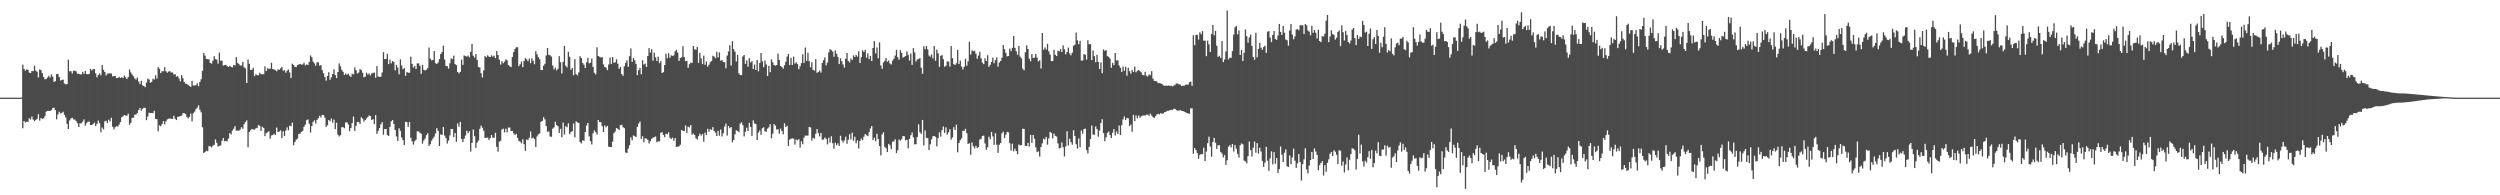 <svg xmlns="http://www.w3.org/2000/svg" width="1920" height="150"><path d="M0 74.999h1v1.000H0zM1 74.999h1v1.000H1zM2 74.999h1v1.000H2zM3 74.999h1v1.000H3zM4 74.999h1v1.000H4zM5 74.999h1v1.000H5zM6 74.999h1v1.000H6zM7 74.999h1v1.000H7zM8 74.999h1v1.000H8zM9 74.999h1v1.000H9zM10 74.999h1v1.000H10zM11 74.999h1v1.000H11zM12 74.999h1v1.000H12zM13 74.999h1v1.000H13zM14 74.999h1v1.000H14zM15 74.996h1v1.000H15zM16 74.877h1v1.000H16zM17 49.594h1v48.915H17zM18 52.926h1v39.995H18zM19 54.334h1v39.791H19zM20 53.314h1v40.126H20zM21 53.536h1v40.057H21zM22 55.726h1v35.120H22zM23 56.108h1v35.664H23zM24 54.579h1v34.862H24zM25 54.645h1v37.158H25zM26 50.386h1v42.735H26zM27 54.167h1v37.986H27zM28 55.036h1v36.232H28zM29 59.506h1v28.142H29zM30 53.310h1v39.287H30zM31 53.811h1v36.827H31zM32 56.206h1v35.214H32zM33 59.143h1v31.758H33zM34 60.874h1v28.482H34zM35 60.746h1v25.080H35zM36 59.501h1v25.630H36zM37 58.194h1v26.893H37zM38 59.555h1v25.724H38zM39 57.141h1v27.448H39zM40 58.888h1v24.173H40zM41 62.932h1v19.818H41zM42 62.301h1v22.342H42zM43 56.926h1v34.718H43zM44 56.763h1v31.112H44zM45 59.191h1v26.603H45zM46 61.826h1v25.364H46zM47 61.442h1v25.233H47zM48 61.141h1v24.690H48zM49 64.071h1v24.125H49zM50 64.826h1v25.489H50zM51 64.539h1v30.554H51zM52 45.833h1v53.258H52zM53 54.729h1v37.795H53zM54 54.675h1v36.351H54zM55 56.464h1v33.986H55zM56 54.433h1v37.278H56zM57 54.144h1v37.717H57zM58 54.823h1v38.207H58zM59 56.634h1v37.974H59zM60 56.770h1v40.832H60zM61 57.046h1v37.605H61zM62 57.160h1v37.593H62zM63 55.122h1v38.267H63zM64 56.746h1v34.940H64zM65 54.476h1v42.057H65zM66 56.810h1v37.864H66zM67 57.106h1v36.370H67zM68 56.770h1v36.551H68zM69 52.966h1v43.044H69zM70 54.127h1v41.827H70zM71 53.097h1v42.311H71zM72 53.058h1v41.092H72zM73 56.333h1v40.531H73zM74 59.374h1v35.767H74zM75 57.542h1v35.054H75zM76 56.378h1v38.252H76zM77 57.849h1v43.722H77zM78 49.909h1v48.056H78zM79 53.631h1v45.744H79zM80 55.310h1v37.912H80zM81 57.979h1v34.733H81zM82 56.546h1v37.945H82zM83 56.489h1v35.472H83zM84 56.339h1v36.991H84zM85 56.451h1v34.045H85zM86 58.696h1v38.617H86zM87 58.426h1v40.985H87zM88 58.298h1v39.429H88zM89 59.971h1v36.901H89zM90 59.918h1v37.373H90zM91 58.968h1v36.663H91zM92 59.890h1v33.955H92zM93 59.264h1v30.785H93zM94 59.967h1v29.357H94zM95 58.124h1v30.178H95zM96 59.366h1v29.401H96zM97 60.679h1v28.115H97zM98 59.179h1v28.151H98zM99 53.330h1v42.538H99zM100 55.625h1v38.680H100zM101 57.245h1v33.303H101zM102 58.526h1v31.861H102zM103 60.242h1v27.923H103zM104 61.148h1v26.720H104zM105 59.569h1v27.258H105zM106 62.616h1v21.938H106zM107 64.558h1v18.358H107zM108 62.111h1v22.887H108zM109 65.559h1v18.049H109zM110 66.050h1v16.685H110zM111 66.975h1v15.857H111zM112 63.463h1v28.782H112zM113 60.438h1v29.087H113zM114 61.069h1v25.531H114zM115 63.563h1v23.278H115zM116 62.844h1v23.962H116zM117 60.478h1v26.461H117zM118 61.096h1v23.981H118zM119 57.784h1v33.596H119zM120 60.389h1v31.194H120zM121 51.543h1v49.267H121zM122 52.798h1v43.482H122zM123 56.115h1v40.844H123zM124 54.752h1v40.541H124zM125 54.692h1v38.329H125zM126 51.542h1v43.958H126zM127 54.745h1v38.492H127zM128 55.829h1v35.894H128zM129 54.960h1v36.248H129zM130 54.642h1v36.280H130zM131 55.674h1v35.632H131zM132 55.608h1v35.700H132zM133 57.249h1v31.668H133zM134 56.896h1v34.315H134zM135 58.835h1v33.389H135zM136 58.397h1v31.414H136zM137 60.232h1v29.241H137zM138 62.481h1v26.725H138zM139 57.641h1v31.203H139zM140 60.111h1v26.855H140zM141 62.971h1v23.877H141zM142 64.325h1v23.320H142zM143 64.398h1v25.348H143zM144 65.153h1v25.796H144zM145 65.992h1v23.753H145zM146 66.731h1v20.505H146zM147 62.032h1v31.129H147zM148 65.640h1v21.409H148zM149 65.712h1v19.992H149zM150 65.488h1v18.391H150zM151 63.971h1v18.614H151zM152 66.273h1v14.617H152zM153 62.970h1v21.319H153zM154 60.899h1v25.369H154zM155 54.395h1v43.322H155zM156 40.700h1v76.743H156zM157 42.678h1v74.121H157zM158 45.271h1v70.492H158zM159 45.435h1v70.747H159zM160 45.582h1v66.702H160zM161 48.334h1v64.029H161zM162 48.866h1v64.374H162zM163 46.625h1v65.292H163zM164 43.140h1v68.091H164zM165 45.429h1v61.656H165zM166 45.791h1v63.881H166zM167 48.865h1v63.704H167zM168 40.330h1v71.632H168zM169 46.675h1v65.067H169zM170 46.554h1v61.604H170zM171 50.407h1v55.553H171zM172 49.975h1v58.554H172zM173 49.761h1v58.404H173zM174 50.862h1v57.701H174zM175 51.401h1v54.968H175zM176 50.514h1v51.649H176zM177 51.335h1v51.974H177zM178 51.739h1v48.515H178zM179 49.935h1v48.951H179zM180 50.297h1v46.590H180zM181 43.832h1v56.589H181zM182 48.286h1v51.943H182zM183 49.246h1v51.170H183zM184 50.342h1v49.077H184zM185 50.271h1v47.410H185zM186 47.450h1v51.488H186zM187 51.668h1v43.766H187zM188 52.516h1v41.200H188zM189 63.754h1v28.723H189zM190 45.724h1v67.408H190zM191 48.982h1v52.473H191zM192 53.701h1v46.403H192zM193 53.545h1v45.497H193zM194 52.050h1v47.393H194zM195 58.477h1v41.168H195zM196 57.099h1v41.481H196zM197 57.672h1v40.482H197zM198 57.812h1v38.251H198zM199 55.884h1v40.786H199zM200 57.060h1v43.527H200zM201 56.973h1v40.308H201zM202 57.044h1v41.184H202zM203 50.954h1v53.598H203zM204 54.525h1v47.785H204zM205 52.422h1v49.157H205zM206 52.881h1v47.864H206zM207 52.731h1v53.838H207zM208 48.211h1v55.836H208zM209 53.019h1v50.705H209zM210 53.316h1v49.410H210zM211 53.914h1v49.731H211zM212 54.708h1v43.283H212zM213 53.254h1v48.201H213zM214 53.620h1v47.416H214zM215 52.549h1v47.593H215zM216 51.383h1v54.669H216zM217 54.263h1v46.603H217zM218 53.939h1v50.635H218zM219 55.814h1v44.477H219zM220 54.264h1v43.525H220zM221 53.340h1v46.687H221zM222 55.675h1v40.820H222zM223 59.943h1v36.982H223zM224 48.966h1v45.215H224zM225 49.964h1v61.614H225zM226 51.373h1v57.721H226zM227 51.525h1v55.801H227zM228 49.905h1v56.498H228zM229 49.451h1v53.533H229zM230 49.144h1v53.442H230zM231 49.613h1v51.708H231zM232 49.513h1v50.975H232zM233 48.133h1v49.226H233zM234 50.251h1v45.468H234zM235 49.446h1v42.901H235zM236 49.987h1v41.709H236zM237 47.587h1v47.420H237zM238 42.552h1v59.201H238zM239 43.920h1v52.893H239zM240 47.233h1v46.323H240zM241 48.699h1v43.725H241zM242 50.479h1v44.469H242zM243 47.865h1v44.188H243zM244 47.852h1v42.939H244zM245 50.365h1v38.549H245zM246 49.983h1v40.300H246zM247 53.858h1v34.388H247zM248 56.244h1v32.161H248zM249 59.180h1v31.173H249zM250 61.964h1v35.501H250zM251 58.300h1v37.929H251zM252 55.451h1v36.689H252zM253 61.309h1v31.869H253zM254 59.407h1v31.634H254zM255 56.807h1v37.431H255zM256 53.310h1v38.548H256zM257 57.716h1v41.450H257zM258 60.008h1v34.276H258zM259 55.307h1v48.157H259zM260 48.669h1v56.160H260zM261 50.955h1v52.881H261zM262 53.609h1v44.076H262zM263 55.139h1v42.572H263zM264 57.494h1v41.021H264zM265 56.450h1v37.627H265zM266 57.422h1v36.502H266zM267 56.548h1v38.966H267zM268 58.126h1v42.670H268zM269 59.079h1v39.281H269zM270 56.599h1v37.848H270zM271 57.118h1v32.384H271zM272 51.813h1v48.669H272zM273 53.946h1v42.601H273zM274 56.555h1v37.069H274zM275 55.721h1v38.022H275zM276 53.043h1v42.128H276zM277 53.822h1v36.276H277zM278 55.786h1v35.350H278zM279 59.358h1v34.007H279zM280 58.880h1v33.377H280zM281 55.825h1v35.152H281zM282 57.242h1v32.618H282zM283 56.444h1v32.184H283zM284 57.928h1v31.227H284zM285 56.388h1v35.784H285zM286 56.061h1v35.419H286zM287 55.680h1v39.652H287zM288 59.694h1v28.720H288zM289 50.787h1v52.040H289zM290 58.709h1v41.773H290zM291 59.011h1v39.328H291zM292 58.937h1v36.551H292zM293 55.644h1v38.102H293zM294 40.057h1v63.397H294zM295 45.379h1v53.710H295zM296 45.224h1v53.834H296zM297 41.339h1v62.442H297zM298 49.251h1v55.146H298zM299 45.754h1v51.696H299zM300 48.631h1v44.553H300zM301 46.783h1v45.447H301zM302 47.722h1v47.439H302zM303 53.998h1v45.782H303zM304 49.828h1v54.979H304zM305 51.861h1v56.397H305zM306 57.074h1v41.414H306zM307 45.605h1v54.830H307zM308 50.212h1v55.441H308zM309 53.184h1v54.445H309zM310 52.299h1v59.032H310zM311 58.207h1v35.355H311zM312 55.173h1v38.676H312zM313 55.802h1v41.574H313zM314 55.898h1v37.817H314zM315 43.461h1v62.329H315zM316 48.986h1v59.573H316zM317 51.848h1v59.187H317zM318 50.731h1v57.806H318zM319 53.051h1v54.277H319zM320 48.648h1v52.181H320zM321 48.702h1v52.286H321zM322 50.502h1v51.429H322zM323 56.714h1v46.035H323zM324 49.790h1v60.472H324zM325 53.608h1v54.277H325zM326 54.099h1v52.354H326zM327 53.565h1v50.258H327zM328 52.344h1v50.000H328zM329 36.513h1v75.547H329zM330 44.981h1v65.765H330zM331 46.394h1v61.676H331zM332 46.089h1v60.372H332zM333 39.184h1v65.798H333zM334 48.534h1v53.973H334zM335 49.158h1v49.279H335zM336 48.021h1v52.479H336zM337 45.353h1v66.753H337zM338 41.544h1v61.653H338zM339 39.962h1v63.714H339zM340 35.077h1v62.513H340zM341 45.677h1v58.446H341zM342 50.580h1v55.477H342zM343 50.822h1v59.448H343zM344 52.664h1v55.314H344zM345 48.593h1v55.403H345zM346 44.874h1v54.185H346zM347 45.465h1v53.540H347zM348 42.719h1v62.572H348zM349 49.205h1v52.948H349zM350 50.090h1v58.837H350zM351 55.256h1v39.587H351zM352 56.366h1v40.935H352zM353 55.252h1v38.342H353zM354 45.767h1v60.929H354zM355 49.837h1v59.265H355zM356 42.556h1v64.007H356zM357 43.116h1v60.989H357zM358 43.474h1v56.996H358zM359 42.664h1v59.679H359zM360 44.103h1v56.635H360zM361 39.797h1v76.567H361zM362 33.679h1v76.021H362zM363 42.813h1v56.621H363zM364 44.224h1v60.383H364zM365 41.474h1v72.021H365zM366 46.044h1v63.436H366zM367 51.397h1v56.512H367zM368 51.891h1v47.021H368zM369 56.214h1v40.231H369zM370 59.424h1v38.671H370zM371 54.079h1v46.311H371zM372 43.073h1v62.791H372zM373 43.970h1v61.914H373zM374 42.481h1v63.163H374zM375 43.452h1v63.994H375zM376 43.754h1v62.343H376zM377 42.493h1v61.224H377zM378 43.512h1v62.335H378zM379 42.702h1v63.071H379zM380 44.652h1v57.368H380zM381 39.242h1v73.575H381zM382 42.188h1v74.296H382zM383 45.875h1v62.914H383zM384 49.593h1v58.552H384zM385 47.000h1v52.483H385zM386 48.599h1v50.218H386zM387 47.323h1v54.431H387zM388 45.568h1v53.300H388zM389 46.320h1v55.287H389zM390 49.954h1v48.000H390zM391 50.953h1v46.990H391zM392 51.498h1v49.173H392zM393 43.733h1v56.807H393zM394 40.001h1v62.375H394zM395 37.565h1v66.130H395zM396 36.323h1v66.482H396zM397 36.314h1v69.617H397zM398 50.833h1v57.394H398zM399 49.282h1v59.491H399zM400 47.255h1v62.828H400zM401 51.543h1v55.399H401zM402 46.874h1v63.894H402zM403 44.628h1v71.170H403zM404 45.563h1v61.540H404zM405 47.013h1v60.659H405zM406 44.933h1v60.850H406zM407 48.544h1v52.399H407zM408 44.824h1v61.438H408zM409 46.734h1v59.002H409zM410 49.342h1v57.468H410zM411 39.294h1v73.625H411zM412 41.744h1v63.068H412zM413 43.900h1v59.263H413zM414 45.514h1v56.976H414zM415 53.680h1v39.910H415zM416 53.863h1v39.019H416zM417 50.400h1v39.575H417zM418 48.932h1v42.764H418zM419 42.597h1v54.207H419zM420 36.913h1v64.313H420zM421 42.072h1v58.913H421zM422 42.487h1v62.314H422zM423 43.406h1v61.710H423zM424 50.333h1v48.480H424zM425 53.307h1v44.511H425zM426 51.992h1v41.502H426zM427 54.087h1v41.906H427zM428 52.835h1v44.138H428zM429 43.095h1v59.022H429zM430 47.776h1v51.136H430zM431 56.401h1v49.052H431zM432 47.519h1v46.633H432zM433 35.241h1v68.130H433zM434 50.456h1v46.464H434zM435 51.719h1v46.004H435zM436 39.787h1v54.912H436zM437 43.570h1v59.484H437zM438 53.494h1v47.970H438zM439 52.316h1v48.380H439zM440 57.755h1v37.101H440zM441 45.431h1v60.039H441zM442 56.929h1v36.291H442zM443 57.895h1v36.095H443zM444 55.609h1v38.849H444zM445 43.106h1v65.874H445zM446 44.617h1v65.559H446zM447 48.357h1v59.452H447zM448 49.651h1v58.426H448zM449 52.226h1v49.130H449zM450 47.761h1v48.637H450zM451 44.403h1v50.030H451zM452 48.621h1v56.147H452zM453 48.186h1v60.242H453zM454 44.933h1v65.996H454zM455 51.380h1v51.033H455zM456 55.901h1v44.191H456zM457 57.155h1v44.321H457zM458 36.338h1v66.984H458zM459 43.044h1v49.121H459zM460 43.569h1v50.121H460zM461 44.187h1v49.695H461zM462 43.901h1v53.084H462zM463 49.465h1v51.893H463zM464 51.394h1v44.900H464zM465 51.921h1v45.882H465zM466 53.858h1v42.805H466zM467 49.529h1v63.037H467zM468 44.168h1v68.843H468zM469 49.066h1v63.806H469zM470 43.777h1v65.016H470zM471 48.242h1v54.038H471zM472 47.807h1v53.204H472zM473 45.496h1v52.833H473zM474 48.919h1v49.984H474zM475 52.820h1v47.122H475zM476 51.343h1v44.788H476zM477 56.872h1v38.924H477zM478 58.227h1v39.453H478zM479 50.889h1v47.551H479zM480 48.325h1v68.772H480zM481 46.318h1v71.120H481zM482 51.305h1v62.854H482zM483 43.234h1v68.315H483zM484 37.246h1v68.207H484zM485 47.550h1v60.186H485zM486 44.590h1v59.372H486zM487 46.273h1v58.255H487zM488 49.069h1v56.212H488zM489 57.704h1v39.742H489zM490 53.896h1v41.037H490zM491 52.164h1v41.247H491zM492 57.018h1v49.635H492zM493 46.220h1v58.357H493zM494 49.564h1v59.687H494zM495 48.788h1v57.394H495zM496 51.381h1v55.135H496zM497 43.023h1v64.284H497zM498 36.902h1v73.283H498zM499 40.408h1v68.151H499zM500 37.794h1v68.828H500zM501 46.600h1v59.164H501zM502 40.524h1v64.738H502zM503 43.999h1v60.827H503zM504 46.830h1v62.399H504zM505 43.471h1v65.010H505zM506 48.492h1v60.080H506zM507 46.904h1v55.061H507zM508 56.088h1v45.384H508zM509 55.419h1v48.257H509zM510 49.996h1v55.351H510zM511 41.279h1v61.446H511zM512 44.773h1v58.359H512zM513 40.781h1v60.806H513zM514 44.310h1v61.397H514zM515 42.516h1v64.273H515zM516 42.948h1v62.775H516zM517 42.515h1v65.610H517zM518 39.395h1v66.627H518zM519 38.228h1v74.590H519zM520 40.382h1v72.335H520zM521 46.787h1v65.584H521zM522 44.535h1v66.630H522zM523 44.042h1v55.729H523zM524 35.480h1v65.071H524zM525 43.776h1v56.956H525zM526 47.017h1v49.281H526zM527 46.672h1v55.347H527zM528 52.087h1v45.212H528zM529 49.314h1v48.539H529zM530 48.060h1v47.976H530zM531 48.354h1v55.108H531zM532 35.311h1v67.235H532zM533 37.817h1v65.877H533zM534 38.215h1v68.037H534zM535 36.024h1v71.131H535zM536 48.298h1v56.283H536zM537 40.673h1v61.974H537zM538 44.907h1v59.226H538zM539 49.266h1v53.708H539zM540 42.727h1v66.097H540zM541 49.750h1v52.133H541zM542 47.252h1v56.407H542zM543 51.191h1v47.745H543zM544 49.741h1v51.469H544zM545 47.739h1v51.465H545zM546 46.856h1v52.812H546zM547 42.823h1v54.815H547zM548 43.492h1v57.138H548zM549 44.706h1v57.180H549zM550 39.708h1v64.751H550zM551 44.098h1v56.408H551zM552 40.246h1v63.945H552zM553 46.605h1v52.873H553zM554 46.021h1v58.839H554zM555 47.555h1v54.790H555zM556 47.816h1v49.369H556zM557 52.475h1v42.453H557zM558 42.705h1v61.426H558zM559 39.469h1v57.354H559zM560 34.731h1v63.741H560zM561 50.394h1v47.138H561zM562 31.570h1v77.678H562zM563 37.724h1v69.826H563zM564 39.664h1v63.477H564zM565 47.177h1v52.912H565zM566 42.072h1v58.580H566zM567 56.367h1v45.158H567zM568 57.668h1v37.260H568zM569 57.695h1v36.301H569zM570 43.368h1v52.770H570zM571 42.230h1v62.530H571zM572 49.043h1v52.118H572zM573 46.381h1v51.696H573zM574 51.230h1v49.392H574zM575 44.629h1v49.714H575zM576 47.978h1v49.537H576zM577 46.998h1v57.405H577zM578 52.972h1v39.512H578zM579 49.555h1v45.281H579zM580 53.697h1v41.565H580zM581 46.105h1v61.408H581zM582 54.799h1v47.028H582zM583 48.450h1v51.824H583zM584 40.729h1v62.774H584zM585 47.106h1v51.417H585zM586 51.568h1v46.244H586zM587 46.562h1v54.229H587zM588 49.567h1v51.715H588zM589 58.388h1v40.397H589zM590 50.518h1v47.257H590zM591 55.453h1v39.857H591zM592 45.628h1v60.564H592zM593 47.817h1v54.841H593zM594 49.970h1v45.380H594zM595 50.508h1v46.025H595zM596 49.935h1v49.573H596zM597 41.176h1v58.080H597zM598 46.016h1v56.652H598zM599 50.666h1v48.103H599zM600 51.454h1v49.084H600zM601 52.707h1v50.462H601zM602 50.105h1v44.599H602zM603 47.452h1v50.123H603zM604 43.533h1v53.089H604zM605 41.397h1v70.611H605zM606 49.903h1v57.366H606zM607 44.452h1v62.114H607zM608 49.880h1v56.342H608zM609 43.459h1v63.101H609zM610 48.849h1v62.227H610zM611 47.817h1v59.365H611zM612 49.279h1v58.510H612zM613 53.210h1v53.637H613zM614 50.960h1v62.415H614zM615 48.468h1v60.098H615zM616 41.678h1v69.115H616zM617 48.312h1v57.415H617zM618 36.515h1v67.589H618zM619 46.676h1v57.518H619zM620 40.519h1v63.624H620zM621 47.009h1v50.419H621zM622 51.710h1v46.220H622zM623 47.745h1v60.231H623zM624 53.703h1v52.136H624zM625 54.224h1v52.316H625zM626 45.537h1v57.181H626zM627 55.951h1v43.173H627zM628 55.250h1v46.975H628zM629 54.189h1v50.553H629zM630 55.747h1v46.344H630zM631 48.340h1v58.930H631zM632 46.258h1v60.966H632zM633 44.042h1v61.606H633zM634 50.181h1v56.482H634zM635 47.968h1v62.951H635zM636 40.190h1v65.644H636zM637 37.757h1v71.826H637zM638 38.480h1v66.168H638zM639 39.583h1v70.421H639zM640 43.632h1v70.544H640zM641 38.734h1v70.847H641zM642 41.194h1v70.371H642zM643 43.715h1v66.416H643zM644 49.198h1v62.898H644zM645 44.798h1v59.438H645zM646 47.018h1v60.788H646zM647 49.508h1v59.921H647zM648 51.917h1v55.912H648zM649 45.129h1v59.859H649zM650 40.703h1v69.703H650zM651 46.822h1v60.524H651zM652 48.012h1v55.039H652zM653 44.921h1v62.118H653zM654 46.121h1v55.734H654zM655 42.570h1v65.504H655zM656 43.836h1v61.183H656zM657 42.167h1v67.883H657zM658 43.395h1v64.468H658zM659 39.397h1v74.583H659zM660 48.459h1v59.759H660zM661 43.925h1v62.445H661zM662 38.663h1v68.965H662zM663 39.871h1v65.118H663zM664 38.311h1v64.596H664zM665 44.277h1v59.532H665zM666 41.061h1v63.488H666zM667 45.433h1v56.123H667zM668 42.884h1v55.802H668zM669 46.865h1v49.882H669zM670 36.882h1v70.763H670zM671 31.599h1v74.187H671zM672 41.017h1v67.464H672zM673 36.392h1v66.374H673zM674 44.751h1v62.063H674zM675 32.578h1v79.616H675zM676 50.264h1v69.076H676zM677 52.852h1v50.363H677zM678 47.958h1v53.618H678zM679 46.702h1v66.026H679zM680 44.507h1v69.433H680zM681 47.352h1v69.454H681zM682 46.479h1v64.023H682zM683 48.735h1v62.824H683zM684 49.492h1v65.149H684zM685 46.591h1v62.269H685zM686 45.033h1v63.527H686zM687 42.705h1v64.239H687zM688 38.230h1v79.382H688zM689 43.964h1v71.435H689zM690 45.862h1v61.325H690zM691 38.561h1v69.484H691zM692 40.584h1v66.314H692zM693 44.267h1v60.173H693zM694 43.609h1v61.060H694zM695 43.059h1v64.668H695zM696 39.501h1v67.861H696zM697 42.195h1v71.702H697zM698 46.460h1v60.245H698zM699 41.105h1v62.796H699zM700 49.846h1v51.936H700zM701 36.981h1v68.541H701zM702 40.225h1v70.618H702zM703 47.260h1v63.537H703zM704 45.642h1v59.560H704zM705 45.348h1v50.136H705zM706 44.517h1v57.137H706zM707 51.955h1v50.881H707zM708 56.740h1v35.380H708zM709 35.542h1v76.123H709zM710 37.753h1v62.401H710zM711 35.311h1v70.524H711zM712 37.891h1v68.234H712zM713 42.609h1v72.640H713zM714 43.547h1v67.293H714zM715 41.815h1v65.298H715zM716 44.898h1v59.810H716zM717 35.416h1v68.984H717zM718 46.643h1v58.438H718zM719 38.078h1v74.287H719zM720 40.962h1v65.195H720zM721 51.361h1v50.252H721zM722 42.915h1v62.055H722zM723 42.190h1v57.736H723zM724 45.464h1v51.652H724zM725 51.228h1v50.831H725zM726 50.443h1v47.406H726zM727 47.147h1v56.175H727zM728 47.235h1v54.434H728zM729 51.166h1v48.035H729zM730 35.349h1v71.862H730zM731 44.591h1v60.994H731zM732 49.276h1v48.408H732zM733 49.933h1v49.922H733zM734 48.541h1v47.272H734zM735 38.316h1v78.679H735zM736 49.178h1v60.645H736zM737 46.536h1v61.146H737zM738 51.112h1v55.194H738zM739 53.305h1v47.160H739zM740 51.300h1v49.224H740zM741 45.133h1v53.773H741zM742 50.495h1v51.815H742zM743 47.136h1v63.478H743zM744 32.042h1v77.932H744zM745 41.894h1v76.916H745zM746 38.643h1v70.777H746zM747 39.259h1v73.093H747zM748 38.952h1v74.993H748zM749 41.141h1v70.810H749zM750 45.032h1v68.742H750zM751 42.673h1v70.211H751zM752 39.805h1v67.333H752zM753 44.744h1v61.869H753zM754 48.068h1v56.369H754zM755 49.274h1v54.842H755zM756 44.771h1v65.426H756zM757 46.846h1v68.191H757zM758 42.371h1v70.721H758zM759 51.297h1v53.701H759zM760 49.748h1v57.250H760zM761 47.593h1v53.711H761zM762 44.243h1v60.505H762zM763 48.578h1v62.698H763zM764 46.170h1v56.151H764zM765 44.046h1v67.101H765zM766 51.152h1v66.242H766zM767 48.054h1v63.118H767zM768 46.823h1v63.049H768zM769 44.363h1v58.077H769zM770 34.584h1v66.572H770zM771 37.768h1v68.323H771zM772 40.621h1v62.788H772zM773 43.331h1v57.996H773zM774 42.987h1v58.716H774zM775 37.340h1v72.657H775zM776 39.273h1v76.365H776zM777 36.692h1v73.661H777zM778 27.594h1v88.609H778zM779 36.770h1v77.400H779zM780 39.347h1v76.689H780zM781 42.079h1v76.322H781zM782 35.223h1v75.772H782zM783 43.499h1v68.217H783zM784 44.866h1v66.494H784zM785 52.713h1v46.135H785zM786 54.020h1v44.993H786zM787 40.088h1v71.947H787zM788 34.835h1v77.431H788zM789 37.632h1v72.086H789zM790 45.091h1v67.478H790zM791 47.067h1v56.496H791zM792 41.479h1v68.203H792zM793 44.514h1v59.184H793zM794 44.234h1v62.301H794zM795 41.478h1v71.679H795zM796 44.227h1v72.603H796zM797 47.127h1v69.106H797zM798 46.274h1v74.005H798zM799 52.571h1v60.356H799zM800 25.337h1v84.784H800zM801 38.206h1v68.302H801zM802 36.471h1v70.640H802zM803 37.977h1v67.141H803zM804 33.694h1v77.431H804zM805 39.408h1v66.870H805zM806 41.906h1v59.364H806zM807 46.933h1v55.183H807zM808 46.839h1v59.426H808zM809 38.291h1v64.298H809zM810 42.092h1v62.234H810zM811 43.056h1v61.786H811zM812 38.912h1v71.209H812zM813 39.489h1v74.485H813zM814 37.754h1v75.744H814zM815 39.912h1v69.511H815zM816 34.860h1v78.228H816zM817 37.778h1v82.326H817zM818 41.704h1v70.714H818zM819 39.939h1v60.823H819zM820 36.582h1v75.185H820zM821 41.080h1v65.493H821zM822 42.514h1v66.621H822zM823 40.375h1v70.732H823zM824 35.048h1v65.017H824zM825 34.415h1v70.058H825zM826 25.056h1v85.685H826zM827 30.989h1v83.226H827zM828 33.995h1v72.311H828zM829 31.373h1v81.726H829zM830 46.470h1v53.794H830zM831 46.490h1v56.128H831zM832 41.518h1v57.624H832zM833 42.138h1v56.651H833zM834 45.778h1v69.524H834zM835 30.833h1v86.988H835zM836 33.920h1v78.900H836zM837 33.894h1v72.932H837zM838 46.163h1v50.274H838zM839 38.746h1v64.635H839zM840 43.124h1v60.367H840zM841 47.767h1v49.337H841zM842 42.108h1v57.043H842zM843 47.577h1v57.430H843zM844 53.001h1v47.296H844zM845 47.993h1v46.508H845zM846 56.215h1v35.311H846zM847 37.932h1v64.334H847zM848 39.070h1v69.396H848zM849 38.473h1v67.013H849zM850 43.102h1v58.939H850zM851 43.672h1v57.347H851zM852 44.945h1v58.842H852zM853 52.028h1v53.933H853zM854 48.261h1v53.647H854zM855 50.037h1v49.105H855zM856 40.710h1v63.345H856zM857 46.527h1v54.499H857zM858 46.208h1v56.697H858zM859 50.298h1v46.085H859zM860 52.004h1v51.680H860zM861 55.231h1v40.900H861zM862 51.162h1v40.546H862zM863 54.314h1v35.118H863zM864 51.314h1v40.789H864zM865 58.126h1v32.468H865zM866 52.010h1v38.978H866zM867 54.610h1v42.282H867zM868 56.569h1v39.078H868zM869 53.647h1v47.518H869zM870 55.263h1v32.938H870zM871 51.151h1v41.940H871zM872 55.507h1v33.186H872zM873 54.302h1v36.534H873zM874 53.746h1v34.927H874zM875 54.668h1v35.699H875zM876 55.594h1v33.748H876zM877 57.549h1v31.240H877zM878 57.809h1v30.802H878zM879 55.160h1v33.626H879zM880 58.106h1v30.023H880zM881 58.708h1v29.314H881zM882 57.095h1v31.915H882zM883 57.756h1v29.531H883zM884 54.638h1v34.085H884zM885 60.346h1v29.559H885zM886 62.160h1v28.521H886zM887 62.259h1v27.045H887zM888 62.559h1v25.276H888zM889 63.896h1v23.562H889zM890 63.718h1v24.126H890zM891 64.036h1v22.738H891zM892 64.576h1v22.851H892zM893 65.521h1v21.539H893zM894 65.938h1v20.118H894zM895 65.644h1v20.198H895zM896 65.892h1v19.186H896zM897 65.645h1v19.449H897zM898 65.969h1v18.682H898zM899 65.807h1v18.519H899zM900 66.367h1v18.112H900zM901 65.665h1v17.825H901zM902 65.081h1v18.572H902zM903 64.076h1v20.584H903zM904 64.127h1v20.838H904zM905 64.760h1v20.252H905zM906 65.015h1v19.515H906zM907 66.092h1v18.986H907zM908 65.730h1v19.533H908zM909 65.846h1v19.961H909zM910 65.092h1v21.117H910zM911 64.938h1v21.864H911zM912 65.029h1v22.069H912zM913 63.140h1v24.298H913zM914 62.652h1v20.543H914zM915 65.950h1v17.319H915zM916 27.062h1v90.977H916zM917 34.711h1v79.029H917zM918 26.905h1v88.330H918zM919 26.659h1v90.910H919zM920 30.347h1v91.580H920zM921 24.817h1v94.208H921zM922 26.322h1v91.900H922zM923 23.873h1v94.575H923zM924 31.169h1v82.255H924zM925 31.290h1v92.399H925zM926 43.164h1v73.206H926zM927 31.230h1v78.727H927zM928 34.101h1v70.851H928zM929 39.908h1v72.612H929zM930 26.136h1v94.300H930zM931 19.201h1v89.857H931zM932 27.135h1v78.744H932zM933 23.678h1v85.988H933zM934 35.147h1v79.221H934zM935 43.703h1v67.896H935zM936 42.852h1v68.691H936zM937 44.517h1v72.191H937zM938 31.520h1v86.455H938zM939 47.734h1v73.105H939zM940 45.680h1v73.472H940zM941 39.541h1v87.133H941zM942 8.071h1v115.089H942zM943 45.627h1v67.124H943zM944 44.336h1v67.122H944zM945 44.398h1v68.811H945zM946 39.213h1v71.319H946zM947 26.503h1v89.872H947zM948 20.987h1v90.414H948zM949 19.954h1v94.275H949zM950 26.331h1v91.856H950zM951 23.409h1v97.615H951zM952 42.244h1v69.373H952zM953 38.287h1v71.875H953zM954 46.897h1v63.955H954zM955 40.504h1v82.835H955zM956 22.626h1v101.320H956zM957 27.793h1v97.648H957zM958 32.790h1v87.177H958zM959 28.754h1v79.944H959zM960 26.519h1v88.749H960zM961 35.298h1v84.894H961zM962 43.727h1v69.627H962zM963 45.952h1v62.767H963zM964 25.189h1v92.098H964zM965 44.046h1v65.885H965zM966 37.528h1v80.423H966zM967 32.898h1v80.566H967zM968 36.587h1v79.810H968zM969 38.177h1v85.437H969zM970 36.160h1v91.989H970zM971 35.094h1v89.786H971zM972 40.660h1v72.071H972zM973 24.356h1v99.148H973zM974 23.859h1v107.341H974zM975 28.859h1v92.737H975zM976 32.334h1v83.962H976zM977 26.849h1v99.397H977zM978 23.789h1v93.054H978zM979 29.997h1v95.773H979zM980 30.630h1v90.706H980zM981 27.280h1v105.526H981zM982 18.376h1v111.509H982zM983 24.490h1v87.993H983zM984 26.822h1v91.955H984zM985 19.932h1v104.470H985zM986 25.146h1v92.148H986zM987 30.364h1v84.306H987zM988 30.943h1v96.824H988zM989 35.067h1v93.183H989zM990 23.393h1v96.026H990zM991 18.380h1v107.729H991zM992 26.557h1v94.422H992zM993 30.136h1v84.063H993zM994 27.998h1v95.400H994zM995 22.757h1v106.217H995zM996 22.272h1v103.224H996zM997 23.284h1v95.010H997zM998 19.387h1v105.018H998zM999 19.457h1v119.164H999zM1000 19.384h1v106.681H1000zM1001 26.172h1v96.188H1001zM1002 18.506h1v95.353H1002zM1003 19.447h1v110.607H1003zM1004 23.391h1v109.805H1004zM1005 24.387h1v102.781H1005zM1006 27.146h1v95.743H1006zM1007 19.758h1v96.974H1007zM1008 25.184h1v96.991H1008zM1009 23.049h1v90.959H1009zM1010 25.151h1v91.232H1010zM1011 29.593h1v89.299H1011zM1012 22.778h1v107.923H1012zM1013 31.469h1v95.387H1013zM1014 32.375h1v92.842H1014zM1015 27.816h1v95.897H1015zM1016 28.014h1v106.804H1016zM1017 25.893h1v100.970H1017zM1018 15.890h1v116.058H1018zM1019 11.518h1v113.573H1019zM1020 32.298h1v90.066H1020zM1021 27.981h1v90.083H1021zM1022 23.239h1v93.538H1022zM1023 26.166h1v93.765H1023zM1024 26.822h1v88.573H1024zM1025 30.431h1v86.100H1025zM1026 28.974h1v89.864H1026zM1027 24.503h1v101.441H1027zM1028 23.420h1v91.973H1028zM1029 35.504h1v80.271H1029zM1030 19.436h1v107.834H1030zM1031 24.752h1v99.248H1031zM1032 31.071h1v101.328H1032zM1033 23.726h1v102.648H1033zM1034 26.956h1v93.918H1034zM1035 32.280h1v98.592H1035zM1036 33.408h1v89.332H1036zM1037 31.116h1v87.263H1037zM1038 22.747h1v91.223H1038zM1039 21.486h1v92.718H1039zM1040 29.283h1v86.185H1040zM1041 34.673h1v95.584H1041zM1042 26.828h1v95.222H1042zM1043 29.899h1v73.626H1043zM1044 28.051h1v89.840H1044zM1045 28.507h1v82.548H1045zM1046 15.951h1v108.048H1046zM1047 19.216h1v108.734H1047zM1048 25.028h1v98.411H1048zM1049 24.358h1v100.511H1049zM1050 35.331h1v85.453H1050zM1051 25.862h1v90.199H1051zM1052 21.877h1v100.107H1052zM1053 37.546h1v77.606H1053zM1054 30.118h1v98.382H1054zM1055 28.437h1v96.750H1055zM1056 33.785h1v81.947H1056zM1057 23.060h1v94.813H1057zM1058 27.586h1v81.605H1058zM1059 40.521h1v79.106H1059zM1060 32.900h1v87.023H1060zM1061 36.296h1v78.595H1061zM1062 28.158h1v86.692H1062zM1063 20.903h1v90.700H1063zM1064 33.663h1v85.886H1064zM1065 40.349h1v71.551H1065zM1066 38.520h1v74.883H1066zM1067 39.364h1v73.484H1067zM1068 29.472h1v99.335H1068zM1069 41.345h1v79.605H1069zM1070 42.607h1v77.453H1070zM1071 36.319h1v81.373H1071zM1072 33.369h1v91.151H1072zM1073 32.760h1v82.846H1073zM1074 34.715h1v77.078H1074zM1075 29.637h1v79.617H1075zM1076 29.629h1v86.820H1076zM1077 28.350h1v82.103H1077zM1078 37.854h1v77.344H1078zM1079 38.479h1v74.729H1079zM1080 31.261h1v85.320H1080zM1081 32.592h1v98.688H1081zM1082 44.029h1v89.255H1082zM1083 40.426h1v85.586H1083zM1084 40.026h1v83.402H1084zM1085 20.883h1v98.451H1085zM1086 29.701h1v92.158H1086zM1087 32.333h1v89.164H1087zM1088 34.943h1v92.489H1088zM1089 32.250h1v98.874H1089zM1090 26.488h1v94.329H1090zM1091 31.794h1v89.828H1091zM1092 32.715h1v88.418H1092zM1093 32.785h1v84.855H1093zM1094 29.755h1v102.109H1094zM1095 22.947h1v106.274H1095zM1096 24.329h1v94.335H1096zM1097 24.573h1v96.658H1097zM1098 21.660h1v93.508H1098zM1099 35.173h1v73.850H1099zM1100 34.343h1v79.536H1100zM1101 42.244h1v68.506H1101zM1102 35.876h1v93.973H1102zM1103 24.705h1v119.057H1103zM1104 30.010h1v105.103H1104zM1105 29.659h1v102.107H1105zM1106 17.376h1v116.534H1106zM1107 24.382h1v91.820H1107zM1108 26.193h1v103.679H1108zM1109 31.677h1v89.400H1109zM1110 31.500h1v81.527H1110zM1111 32.163h1v83.440H1111zM1112 36.223h1v80.464H1112zM1113 44.273h1v64.718H1113zM1114 41.729h1v56.915H1114zM1115 33.901h1v83.883H1115zM1116 28.725h1v82.443H1116zM1117 28.643h1v84.757H1117zM1118 31.333h1v89.900H1118zM1119 39.127h1v70.542H1119zM1120 21.533h1v92.092H1120zM1121 18.244h1v114.478H1121zM1122 32.049h1v84.783H1122zM1123 28.621h1v98.413H1123zM1124 19.730h1v100.050H1124zM1125 14.963h1v130.110H1125zM1126 20.246h1v108.143H1126zM1127 21.739h1v99.284H1127zM1128 29.629h1v89.864H1128zM1129 28.435h1v92.931H1129zM1130 42.631h1v82.811H1130zM1131 34.490h1v83.117H1131zM1132 35.052h1v84.113H1132zM1133 24.617h1v89.637H1133zM1134 18.279h1v93.340H1134zM1135 24.734h1v99.083H1135zM1136 24.225h1v89.283H1136zM1137 25.365h1v92.067H1137zM1138 24.938h1v93.393H1138zM1139 24.314h1v94.416H1139zM1140 28.401h1v103.623H1140zM1141 32.087h1v85.141H1141zM1142 31.006h1v91.926H1142zM1143 37.191h1v93.215H1143zM1144 35.172h1v89.178H1144zM1145 34.299h1v88.206H1145zM1146 33.615h1v93.380H1146zM1147 29.329h1v97.602H1147zM1148 32.998h1v97.372H1148zM1149 31.903h1v102.539H1149zM1150 19.160h1v108.559H1150zM1151 26.153h1v91.699H1151zM1152 22.697h1v101.310H1152zM1153 15.876h1v103.061H1153zM1154 28.825h1v95.009H1154zM1155 28.418h1v94.045H1155zM1156 33.534h1v92.474H1156zM1157 21.516h1v99.096H1157zM1158 32.632h1v84.327H1158zM1159 30.361h1v89.878H1159zM1160 27.491h1v95.234H1160zM1161 31.242h1v90.567H1161zM1162 26.356h1v95.980H1162zM1163 26.264h1v85.201H1163zM1164 18.055h1v96.339H1164zM1165 15.868h1v106.008H1165zM1166 19.434h1v98.610H1166zM1167 16.793h1v109.337H1167zM1168 9.429h1v130.716H1168zM1169 22.429h1v115.573H1169zM1170 20.863h1v100.592H1170zM1171 19.825h1v100.578H1171zM1172 23.154h1v109.516H1172zM1173 19.438h1v108.030H1173zM1174 22.981h1v108.175H1174zM1175 14.764h1v109.083H1175zM1176 27.180h1v94.723H1176zM1177 24.907h1v94.467H1177zM1178 32.293h1v89.219H1178zM1179 36.541h1v81.539H1179zM1180 26.737h1v93.685H1180zM1181 26.187h1v95.877H1181zM1182 30.249h1v94.932H1182zM1183 27.874h1v94.829H1183zM1184 28.282h1v88.156H1184zM1185 30.970h1v98.873H1185zM1186 24.096h1v104.936H1186zM1187 29.273h1v91.780H1187zM1188 21.670h1v104.624H1188zM1189 20.447h1v106.504H1189zM1190 19.835h1v107.760H1190zM1191 33.136h1v87.196H1191zM1192 24.037h1v105.209H1192zM1193 19.949h1v99.000H1193zM1194 34.323h1v98.850H1194zM1195 26.931h1v102.711H1195zM1196 26.611h1v94.177H1196zM1197 28.233h1v100.182H1197zM1198 28.457h1v103.788H1198zM1199 29.703h1v92.015H1199zM1200 27.205h1v97.897H1200zM1201 30.326h1v89.094H1201zM1202 34.147h1v83.818H1202zM1203 40.322h1v75.240H1203zM1204 44.320h1v68.290H1204zM1205 41.945h1v71.904H1205zM1206 26.353h1v99.920H1206zM1207 19.665h1v99.268H1207zM1208 26.697h1v95.726H1208zM1209 23.101h1v102.588H1209zM1210 26.271h1v101.857H1210zM1211 33.546h1v90.121H1211zM1212 29.998h1v78.279H1212zM1213 33.783h1v78.105H1213zM1214 33.752h1v78.760H1214zM1215 17.251h1v104.100H1215zM1216 17.767h1v100.487H1216zM1217 17.652h1v106.394H1217zM1218 22.899h1v99.527H1218zM1219 20.600h1v109.348H1219zM1220 24.798h1v87.313H1220zM1221 27.084h1v82.834H1221zM1222 20.624h1v99.101H1222zM1223 32.388h1v90.490H1223zM1224 24.327h1v88.207H1224zM1225 33.326h1v83.487H1225zM1226 30.627h1v85.099H1226zM1227 42.777h1v69.216H1227zM1228 35.081h1v88.709H1228zM1229 37.803h1v83.548H1229zM1230 36.732h1v81.174H1230zM1231 44.487h1v61.409H1231zM1232 37.029h1v70.364H1232zM1233 42.391h1v61.375H1233zM1234 45.099h1v54.979H1234zM1235 42.933h1v60.568H1235zM1236 34.577h1v81.217H1236zM1237 28.709h1v84.497H1237zM1238 33.142h1v86.867H1238zM1239 29.874h1v84.882H1239zM1240 30.729h1v80.447H1240zM1241 12.416h1v103.983H1241zM1242 36.987h1v77.006H1242zM1243 33.582h1v82.475H1243zM1244 31.735h1v80.819H1244zM1245 23.960h1v106.374H1245zM1246 29.767h1v100.205H1246zM1247 31.012h1v95.812H1247zM1248 37.894h1v91.085H1248zM1249 19.255h1v111.973H1249zM1250 18.236h1v112.485H1250zM1251 25.806h1v98.631H1251zM1252 23.127h1v106.267H1252zM1253 23.164h1v97.699H1253zM1254 40.570h1v73.745H1254zM1255 26.152h1v94.330H1255zM1256 23.086h1v101.671H1256zM1257 28.058h1v102.931H1257zM1258 35.466h1v78.497H1258zM1259 22.240h1v95.494H1259zM1260 22.857h1v91.281H1260zM1261 19.958h1v99.838H1261zM1262 13.624h1v109.117H1262zM1263 27.717h1v96.235H1263zM1264 36.110h1v87.051H1264zM1265 38.018h1v88.980H1265zM1266 27.439h1v90.268H1266zM1267 21.080h1v97.649H1267zM1268 25.409h1v98.035H1268zM1269 14.908h1v100.516H1269zM1270 29.331h1v86.476H1270zM1271 31.662h1v87.407H1271zM1272 31.548h1v89.416H1272zM1273 25.518h1v90.169H1273zM1274 36.952h1v86.043H1274zM1275 34.703h1v94.644H1275zM1276 38.164h1v92.933H1276zM1277 37.224h1v91.036H1277zM1278 28.132h1v99.808H1278zM1279 19.853h1v91.639H1279zM1280 38.367h1v79.815H1280zM1281 40.488h1v79.243H1281zM1282 40.873h1v75.610H1282zM1283 36.397h1v87.337H1283zM1284 22.467h1v96.475H1284zM1285 23.843h1v94.184H1285zM1286 30.130h1v86.737H1286zM1287 21.415h1v98.893H1287zM1288 22.630h1v112.170H1288zM1289 27.579h1v100.385H1289zM1290 34.011h1v86.084H1290zM1291 28.208h1v86.367H1291zM1292 24.468h1v87.291H1292zM1293 37.636h1v78.812H1293zM1294 39.165h1v79.210H1294zM1295 32.947h1v83.529H1295zM1296 17.611h1v97.444H1296zM1297 23.837h1v93.669H1297zM1298 27.141h1v90.259H1298zM1299 33.342h1v98.267H1299zM1300 27.349h1v104.784H1300zM1301 32.681h1v93.558H1301zM1302 32.039h1v104.826H1302zM1303 32.013h1v94.956H1303zM1304 38.853h1v82.437H1304zM1305 37.081h1v86.961H1305zM1306 30.258h1v80.988H1306zM1307 16.073h1v100.082H1307zM1308 26.900h1v94.142H1308zM1309 32.553h1v105.107H1309zM1310 19.858h1v108.681H1310zM1311 27.991h1v105.413H1311zM1312 22.941h1v105.052H1312zM1313 22.212h1v105.075H1313zM1314 27.393h1v100.059H1314zM1315 30.516h1v89.599H1315zM1316 27.888h1v103.146H1316zM1317 31.476h1v91.704H1317zM1318 34.305h1v89.557H1318zM1319 35.108h1v82.797H1319zM1320 29.253h1v91.499H1320zM1321 30.934h1v82.654H1321zM1322 27.539h1v83.479H1322zM1323 28.110h1v101.413H1323zM1324 24.406h1v97.798H1324zM1325 29.902h1v101.087H1325zM1326 30.387h1v101.289H1326zM1327 12.995h1v95.617H1327zM1328 17.853h1v97.609H1328zM1329 13.465h1v102.966H1329zM1330 26.515h1v91.445H1330zM1331 30.239h1v79.215H1331zM1332 24.867h1v95.605H1332zM1333 34.794h1v81.038H1333zM1334 38.427h1v89.579H1334zM1335 37.981h1v86.141H1335zM1336 20.506h1v95.774H1336zM1337 37.939h1v86.260H1337zM1338 35.931h1v81.876H1338zM1339 37.281h1v78.881H1339zM1340 33.724h1v80.759H1340zM1341 35.234h1v89.143H1341zM1342 31.230h1v88.140H1342zM1343 34.318h1v90.941H1343zM1344 31.945h1v81.149H1344zM1345 38.002h1v92.921H1345zM1346 31.773h1v105.750H1346zM1347 35.240h1v84.407H1347zM1348 35.919h1v88.051H1348zM1349 25.313h1v98.416H1349zM1350 39.892h1v73.247H1350zM1351 36.123h1v82.488H1351zM1352 32.676h1v83.980H1352zM1353 24.182h1v97.751H1353zM1354 30.669h1v89.150H1354zM1355 23.116h1v97.131H1355zM1356 26.153h1v93.623H1356zM1357 24.694h1v96.203H1357zM1358 32.374h1v89.354H1358zM1359 29.597h1v85.407H1359zM1360 34.670h1v84.680H1360zM1361 38.017h1v78.008H1361zM1362 24.790h1v89.125H1362zM1363 35.841h1v80.511H1363zM1364 44.099h1v71.286H1364zM1365 41.298h1v71.386H1365zM1366 37.385h1v90.332H1366zM1367 25.494h1v95.620H1367zM1368 31.042h1v81.310H1368zM1369 37.197h1v87.207H1369zM1370 29.154h1v86.595H1370zM1371 21.827h1v102.537H1371zM1372 30.155h1v90.570H1372zM1373 35.764h1v80.890H1373zM1374 15.205h1v98.242H1374zM1375 23.044h1v94.395H1375zM1376 33.579h1v86.528H1376zM1377 26.128h1v95.491H1377zM1378 36.436h1v75.603H1378zM1379 28.950h1v97.574H1379zM1380 38.301h1v90.419H1380zM1381 28.349h1v91.224H1381zM1382 30.247h1v86.777H1382zM1383 34.810h1v81.468H1383zM1384 26.644h1v91.887H1384zM1385 37.260h1v70.447H1385zM1386 39.146h1v75.220H1386zM1387 39.385h1v83.264H1387zM1388 35.574h1v77.056H1388zM1389 35.414h1v92.668H1389zM1390 34.088h1v81.715H1390zM1391 32.480h1v90.076H1391zM1392 28.613h1v84.370H1392zM1393 38.815h1v67.408H1393zM1394 37.273h1v67.838H1394zM1395 39.209h1v71.654H1395zM1396 37.592h1v77.652H1396zM1397 42.115h1v73.681H1397zM1398 38.391h1v82.864H1398zM1399 32.801h1v89.002H1399zM1400 37.688h1v79.154H1400zM1401 10.789h1v111.461H1401zM1402 27.189h1v97.465H1402zM1403 35.059h1v77.914H1403zM1404 34.707h1v86.440H1404zM1405 32.027h1v88.540H1405zM1406 30.930h1v84.889H1406zM1407 31.603h1v89.041H1407zM1408 41.409h1v73.241H1408zM1409 30.178h1v81.056H1409zM1410 26.711h1v98.789H1410zM1411 29.319h1v89.916H1411zM1412 22.223h1v91.697H1412zM1413 26.163h1v84.419H1413zM1414 21.526h1v96.698H1414zM1415 34.504h1v77.298H1415zM1416 38.495h1v73.907H1416zM1417 39.193h1v77.231H1417zM1418 19.751h1v101.441H1418zM1419 17.306h1v99.797H1419zM1420 20.472h1v104.146H1420zM1421 31.154h1v92.076H1421zM1422 33.609h1v99.549H1422zM1423 26.815h1v104.042H1423zM1424 34.047h1v95.214H1424zM1425 38.750h1v82.295H1425zM1426 34.012h1v74.648H1426zM1427 28.876h1v103.893H1427zM1428 34.348h1v93.710H1428zM1429 37.772h1v89.415H1429zM1430 32.155h1v97.266H1430zM1431 28.806h1v95.316H1431zM1432 26.305h1v97.081H1432zM1433 25.109h1v89.942H1433zM1434 30.535h1v85.158H1434zM1435 28.296h1v87.309H1435zM1436 27.843h1v103.048H1436zM1437 27.147h1v97.309H1437zM1438 36.403h1v90.185H1438zM1439 35.167h1v84.984H1439zM1440 32.934h1v91.034H1440zM1441 25.607h1v100.602H1441zM1442 37.788h1v83.894H1442zM1443 34.924h1v84.193H1443zM1444 32.689h1v90.095H1444zM1445 31.152h1v96.935H1445zM1446 24.765h1v91.949H1446zM1447 27.186h1v96.637H1447zM1448 28.779h1v92.833H1448zM1449 30.588h1v86.227H1449zM1450 30.797h1v89.656H1450zM1451 29.836h1v95.087H1451zM1452 36.773h1v87.292H1452zM1453 22.136h1v94.758H1453zM1454 24.950h1v90.637H1454zM1455 28.649h1v86.389H1455zM1456 23.248h1v97.776H1456zM1457 24.116h1v90.480H1457zM1458 31.964h1v86.687H1458zM1459 32.820h1v84.450H1459zM1460 33.179h1v84.745H1460zM1461 28.087h1v87.970H1461zM1462 27.305h1v91.407H1462zM1463 21.159h1v107.174H1463zM1464 20.717h1v102.053H1464zM1465 31.323h1v91.032H1465zM1466 32.732h1v78.256H1466zM1467 38.080h1v71.707H1467zM1468 38.394h1v75.966H1468zM1469 36.584h1v81.870H1469zM1470 22.853h1v106.240H1470zM1471 36.138h1v87.786H1471zM1472 43.264h1v71.845H1472zM1473 38.810h1v80.318H1473zM1474 28.645h1v91.807H1474zM1475 34.629h1v82.265H1475zM1476 23.793h1v95.837H1476zM1477 35.215h1v84.571H1477zM1478 35.887h1v74.548H1478zM1479 22.753h1v92.382H1479zM1480 37.960h1v86.185H1480zM1481 44.427h1v81.227H1481zM1482 44.198h1v76.584H1482zM1483 20.899h1v112.193H1483zM1484 15.911h1v99.290H1484zM1485 20.968h1v90.568H1485zM1486 22.212h1v99.435H1486zM1487 32.683h1v90.099H1487zM1488 30.911h1v92.723H1488zM1489 28.671h1v95.447H1489zM1490 38.333h1v81.303H1490zM1491 37.252h1v76.417H1491zM1492 28.719h1v86.111H1492zM1493 30.391h1v83.488H1493zM1494 38.225h1v72.482H1494zM1495 42.645h1v74.078H1495zM1496 24.522h1v94.664H1496zM1497 29.491h1v91.862H1497zM1498 29.070h1v91.620H1498zM1499 32.468h1v82.229H1499zM1500 32.682h1v90.224H1500zM1501 42.626h1v74.903H1501zM1502 35.984h1v87.099H1502zM1503 30.321h1v85.326H1503zM1504 32.621h1v85.410H1504zM1505 18.778h1v106.777H1505zM1506 25.569h1v88.839H1506zM1507 29.125h1v87.072H1507zM1508 35.938h1v77.516H1508zM1509 31.363h1v87.211H1509zM1510 31.973h1v93.872H1510zM1511 38.061h1v80.206H1511zM1512 41.878h1v80.072H1512zM1513 41.038h1v71.768H1513zM1514 25.870h1v86.752H1514zM1515 24.079h1v95.319H1515zM1516 29.954h1v76.798H1516zM1517 29.709h1v88.415H1517zM1518 35.252h1v76.949H1518zM1519 40.254h1v78.357H1519zM1520 38.153h1v77.846H1520zM1521 29.134h1v85.505H1521zM1522 37.071h1v83.099H1522zM1523 23.383h1v85.537H1523zM1524 35.797h1v72.648H1524zM1525 40.941h1v64.822H1525zM1526 31.324h1v90.404H1526zM1527 31.458h1v88.236H1527zM1528 30.773h1v81.527H1528zM1529 34.827h1v76.096H1529zM1530 33.558h1v94.928H1530zM1531 23.843h1v101.889H1531zM1532 11.607h1v105.662H1532zM1533 23.586h1v92.352H1533zM1534 26.432h1v86.574H1534zM1535 36.340h1v74.472H1535zM1536 34.868h1v78.559H1536zM1537 34.973h1v75.389H1537zM1538 39.366h1v80.922H1538zM1539 37.964h1v86.650H1539zM1540 27.955h1v93.008H1540zM1541 19.529h1v95.420H1541zM1542 30.747h1v79.873H1542zM1543 28.855h1v88.486H1543zM1544 34.216h1v88.489H1544zM1545 36.857h1v87.125H1545zM1546 33.878h1v73.582H1546zM1547 32.910h1v71.930H1547zM1548 33.097h1v75.046H1548zM1549 37.078h1v72.288H1549zM1550 31.198h1v75.749H1550zM1551 42.259h1v64.781H1551zM1552 26.068h1v99.943H1552zM1553 19.901h1v101.554H1553zM1554 25.739h1v96.838H1554zM1555 41.935h1v65.265H1555zM1556 33.970h1v82.325H1556zM1557 29.630h1v84.560H1557zM1558 24.717h1v101.380H1558zM1559 28.422h1v97.901H1559zM1560 32.907h1v91.663H1560zM1561 31.240h1v91.270H1561zM1562 29.315h1v95.232H1562zM1563 29.526h1v83.904H1563zM1564 35.015h1v88.421H1564zM1565 20.271h1v104.345H1565zM1566 25.349h1v90.062H1566zM1567 33.779h1v90.471H1567zM1568 41.723h1v69.185H1568zM1569 30.804h1v82.358H1569zM1570 31.375h1v84.320H1570zM1571 32.060h1v89.119H1571zM1572 20.442h1v96.081H1572zM1573 24.495h1v93.091H1573zM1574 28.407h1v92.828H1574zM1575 26.619h1v91.606H1575zM1576 24.001h1v102.633H1576zM1577 17.943h1v101.246H1577zM1578 29.189h1v86.880H1578zM1579 25.016h1v101.107H1579zM1580 35.260h1v83.275H1580zM1581 33.809h1v85.944H1581zM1582 38.680h1v72.641H1582zM1583 28.844h1v92.037H1583zM1584 34.100h1v75.798H1584zM1585 32.314h1v82.379H1585zM1586 36.795h1v82.662H1586zM1587 27.342h1v89.659H1587zM1588 34.150h1v95.057H1588zM1589 34.789h1v97.204H1589zM1590 19.508h1v98.262H1590zM1591 21.166h1v89.641H1591zM1592 20.696h1v97.592H1592zM1593 26.360h1v94.750H1593zM1594 29.659h1v95.496H1594zM1595 27.843h1v88.807H1595zM1596 31.229h1v78.116H1596zM1597 37.358h1v76.442H1597zM1598 35.683h1v82.270H1598zM1599 36.406h1v76.711H1599zM1600 33.354h1v89.001H1600zM1601 31.210h1v85.424H1601zM1602 21.970h1v90.336H1602zM1603 42.628h1v70.843H1603zM1604 32.662h1v83.634H1604zM1605 30.402h1v84.140H1605zM1606 24.786h1v96.612H1606zM1607 25.174h1v89.426H1607zM1608 22.357h1v103.931H1608zM1609 33.825h1v81.673H1609zM1610 34.052h1v78.849H1610zM1611 40.905h1v69.090H1611zM1612 38.210h1v74.771H1612zM1613 34.147h1v82.548H1613zM1614 37.526h1v75.322H1614zM1615 30.975h1v83.804H1615zM1616 32.752h1v83.213H1616zM1617 29.988h1v84.055H1617zM1618 34.017h1v77.132H1618zM1619 27.146h1v90.350H1619zM1620 34.792h1v81.631H1620zM1621 34.746h1v84.960H1621zM1622 32.026h1v87.702H1622zM1623 22.101h1v94.061H1623zM1624 23.962h1v92.547H1624zM1625 20.106h1v98.549H1625zM1626 29.087h1v90.471H1626zM1627 33.769h1v82.568H1627zM1628 39.279h1v73.132H1628zM1629 40.683h1v76.214H1629zM1630 20.413h1v103.247H1630zM1631 35.073h1v85.350H1631zM1632 31.222h1v85.021H1632zM1633 40.640h1v83.822H1633zM1634 26.922h1v92.629H1634zM1635 23.733h1v83.923H1635zM1636 34.970h1v74.609H1636zM1637 38.828h1v66.341H1637zM1638 33.381h1v80.194H1638zM1639 32.960h1v94.559H1639zM1640 32.738h1v82.735H1640zM1641 28.805h1v94.120H1641zM1642 33.545h1v86.733H1642zM1643 27.101h1v90.019H1643zM1644 34.858h1v87.642H1644zM1645 34.367h1v84.189H1645zM1646 45.968h1v63.555H1646zM1647 36.018h1v75.575H1647zM1648 37.109h1v81.040H1648zM1649 31.761h1v77.676H1649zM1650 39.201h1v74.026H1650zM1651 31.692h1v73.419H1651zM1652 32.347h1v89.807H1652zM1653 34.095h1v88.884H1653zM1654 31.625h1v99.797H1654zM1655 34.571h1v93.119H1655zM1656 32.809h1v86.586H1656zM1657 32.322h1v81.541H1657zM1658 33.386h1v83.418H1658zM1659 40.091h1v73.233H1659zM1660 31.069h1v84.842H1660zM1661 26.886h1v88.028H1661zM1662 40.815h1v76.264H1662zM1663 42.336h1v81.734H1663zM1664 37.582h1v75.497H1664zM1665 36.796h1v81.334H1665zM1666 34.273h1v74.311H1666zM1667 33.077h1v76.666H1667zM1668 38.666h1v71.748H1668zM1669 32.592h1v80.118H1669zM1670 34.575h1v79.657H1670zM1671 23.461h1v92.546H1671zM1672 32.630h1v84.796H1672zM1673 35.209h1v81.664H1673zM1674 34.271h1v79.283H1674zM1675 44.313h1v76.147H1675zM1676 42.937h1v71.359H1676zM1677 29.388h1v92.515H1677zM1678 38.629h1v81.689H1678zM1679 40.367h1v82.068H1679zM1680 41.203h1v81.111H1680zM1681 35.994h1v73.610H1681zM1682 18.288h1v97.301H1682zM1683 28.213h1v86.104H1683zM1684 31.524h1v86.154H1684zM1685 40.036h1v71.460H1685zM1686 19.568h1v101.934H1686zM1687 18.059h1v104.127H1687zM1688 24.564h1v105.769H1688zM1689 27.077h1v92.285H1689zM1690 12.191h1v114.593H1690zM1691 21.413h1v95.320H1691zM1692 10.646h1v101.286H1692zM1693 23.163h1v102.808H1693zM1694 30.140h1v93.568H1694zM1695 31.736h1v97.927H1695zM1696 37.405h1v79.003H1696zM1697 38.255h1v82.237H1697zM1698 43.145h1v67.148H1698zM1699 28.313h1v101.764H1699zM1700 30.652h1v82.431H1700zM1701 35.664h1v87.013H1701zM1702 32.633h1v95.802H1702zM1703 36.461h1v84.635H1703zM1704 35.469h1v98.282H1704zM1705 34.066h1v90.011H1705zM1706 27.269h1v98.657H1706zM1707 29.298h1v87.368H1707zM1708 33.226h1v85.215H1708zM1709 32.324h1v89.445H1709zM1710 16.660h1v98.763H1710zM1711 20.639h1v102.991H1711zM1712 16.909h1v105.460H1712zM1713 23.398h1v94.909H1713zM1714 26.697h1v89.560H1714zM1715 35.954h1v79.197H1715zM1716 30.116h1v88.730H1716zM1717 29.561h1v86.553H1717zM1718 32.581h1v85.467H1718zM1719 35.211h1v86.988H1719zM1720 28.851h1v102.629H1720zM1721 20.468h1v111.679H1721zM1722 28.830h1v104.279H1722zM1723 19.069h1v106.909H1723zM1724 23.383h1v109.871H1724zM1725 25.439h1v93.375H1725zM1726 18.597h1v103.896H1726zM1727 12.605h1v110.733H1727zM1728 27.609h1v95.791H1728zM1729 35.857h1v89.345H1729zM1730 25.316h1v95.611H1730zM1731 27.130h1v97.167H1731zM1732 27.207h1v95.361H1732zM1733 27.974h1v92.866H1733zM1734 28.390h1v97.723H1734zM1735 28.955h1v80.601H1735zM1736 33.995h1v81.774H1736zM1737 22.678h1v94.605H1737zM1738 22.350h1v104.122H1738zM1739 21.023h1v99.475H1739zM1740 28.252h1v90.648H1740zM1741 38.829h1v73.936H1741zM1742 34.030h1v89.883H1742zM1743 33.932h1v86.812H1743zM1744 32.678h1v84.098H1744zM1745 38.227h1v84.248H1745zM1746 36.234h1v81.304H1746zM1747 22.886h1v91.858H1747zM1748 25.504h1v91.156H1748zM1749 34.424h1v88.772H1749zM1750 31.977h1v89.822H1750zM1751 23.493h1v92.234H1751zM1752 29.275h1v83.413H1752zM1753 26.529h1v82.491H1753zM1754 28.869h1v83.622H1754zM1755 24.225h1v88.423H1755zM1756 26.367h1v88.779H1756zM1757 27.117h1v95.326H1757zM1758 27.143h1v90.254H1758zM1759 29.142h1v88.226H1759zM1760 35.720h1v90.146H1760zM1761 29.114h1v97.794H1761zM1762 33.471h1v86.990H1762zM1763 26.081h1v89.927H1763zM1764 33.821h1v81.658H1764zM1765 25.842h1v90.244H1765zM1766 31.296h1v87.619H1766zM1767 35.452h1v79.652H1767zM1768 33.364h1v74.435H1768zM1769 29.989h1v81.353H1769zM1770 30.002h1v90.498H1770zM1771 31.353h1v81.942H1771zM1772 35.669h1v77.585H1772zM1773 32.946h1v80.855H1773zM1774 31.739h1v81.376H1774zM1775 22.944h1v95.568H1775zM1776 29.192h1v87.910H1776zM1777 28.139h1v90.063H1777zM1778 29.608h1v84.236H1778zM1779 29.881h1v81.984H1779zM1780 40.374h1v64.852H1780zM1781 38.312h1v73.532H1781zM1782 35.822h1v72.191H1782zM1783 37.639h1v65.923H1783zM1784 39.706h1v69.579H1784zM1785 45.624h1v61.202H1785zM1786 36.440h1v80.049H1786zM1787 36.537h1v67.897H1787zM1788 43.457h1v63.236H1788zM1789 35.344h1v73.773H1789zM1790 32.231h1v79.133H1790zM1791 44.364h1v59.705H1791zM1792 50.748h1v53.015H1792zM1793 48.001h1v48.851H1793zM1794 48.854h1v51.869H1794zM1795 42.316h1v62.746H1795zM1796 51.754h1v43.628H1796zM1797 49.104h1v47.998H1797zM1798 53.634h1v40.703H1798zM1799 55.431h1v40.896H1799zM1800 53.430h1v42.436H1800zM1801 54.702h1v39.943H1801zM1802 59.949h1v32.785H1802zM1803 58.160h1v32.600H1803zM1804 59.331h1v29.461H1804zM1805 57.467h1v30.607H1805zM1806 57.571h1v30.784H1806zM1807 58.949h1v28.086H1807zM1808 59.405h1v27.381H1808zM1809 62.473h1v24.597H1809zM1810 63.818h1v22.582H1810zM1811 64.355h1v21.558H1811zM1812 64.119h1v21.606H1812zM1813 61.910h1v24.029H1813zM1814 63.643h1v20.024H1814zM1815 63.937h1v19.411H1815zM1816 64.141h1v18.879H1816zM1817 64.760h1v18.800H1817zM1818 64.809h1v18.626H1818zM1819 67.197h1v15.922H1819zM1820 67.682h1v15.472H1820zM1821 67.973h1v14.940H1821zM1822 68.216h1v14.104H1822zM1823 68.346h1v13.649H1823zM1824 68.298h1v13.377H1824zM1825 68.608h1v12.968H1825zM1826 69.317h1v12.352H1826zM1827 69.485h1v12.132H1827zM1828 69.949h1v11.563H1828zM1829 69.806h1v11.720H1829zM1830 69.939h1v11.377H1830zM1831 70.202h1v10.897H1831zM1832 70.285h1v10.490H1832zM1833 70.408h1v10.122H1833zM1834 70.618h1v9.679H1834zM1835 70.784h1v9.219H1835zM1836 71.039h1v8.543H1836zM1837 71.202h1v8.116H1837zM1838 71.278h1v7.936H1838zM1839 71.372h1v7.697H1839zM1840 71.541h1v7.424H1840zM1841 71.603h1v7.289H1841zM1842 71.692h1v7.113H1842zM1843 71.720h1v7.121H1843zM1844 71.741h1v7.057H1844zM1845 71.755h1v7.017H1845zM1846 71.768h1v6.911H1846zM1847 71.827h1v6.704H1847zM1848 71.908h1v6.520H1848zM1849 71.966h1v6.445H1849zM1850 72.046h1v6.235H1850zM1851 72.164h1v6.009H1851zM1852 72.248h1v5.773H1852zM1853 72.322h1v5.567H1853zM1854 72.414h1v5.336H1854zM1855 72.501h1v5.098H1855zM1856 72.614h1v4.830H1856zM1857 72.693h1v4.611H1857zM1858 72.778h1v4.373H1858zM1859 72.869h1v4.163H1859zM1860 72.948h1v3.969H1860zM1861 73.058h1v3.724H1861zM1862 73.156h1v3.479H1862zM1863 73.256h1v3.249H1863zM1864 73.361h1v3.035H1864zM1865 73.457h1v2.845H1865zM1866 73.552h1v2.698H1866zM1867 73.638h1v2.555H1867zM1868 73.726h1v2.415H1868zM1869 73.814h1v2.284H1869zM1870 73.907h1v2.123H1870zM1871 73.990h1v1.968H1871zM1872 74.077h1v1.806H1872zM1873 74.167h1v1.653H1873zM1874 74.251h1v1.499H1874zM1875 74.324h1v1.357H1875zM1876 74.407h1v1.201H1876zM1877 74.473h1v1.064H1877zM1878 74.549h1v1.000H1878zM1879 74.620h1v1.000H1879zM1880 74.686h1v1.000H1880zM1881 74.752h1v1.000H1881zM1882 74.809h1v1.000H1882zM1883 74.857h1v1.000H1883zM1884 74.910h1v1.000H1884zM1885 74.961h1v1.000H1885zM1886 74.991h1v1.000H1886zM1887 74.993h1v1.000H1887zM1888 74.993h1v1.000H1888zM1889 74.994h1v1.000H1889zM1890 74.996h1v1.000H1890zM1891 74.997h1v1.000H1891zM1892 74.997h1v1.000H1892zM1893 74.998h1v1.000H1893zM1894 74.998h1v1.000H1894zM1895 74.998h1v1.000H1895zM1896 74.998h1v1.000H1896zM1897 74.998h1v1.000H1897zM1898 74.999h1v1.000H1898zM1899 74.999h1v1.000H1899zM1900 74.999h1v1.000H1900zM1901 74.999h1v1.000H1901zM1902 74.999h1v1.000H1902zM1903 74.999h1v1.000H1903zM1904 74.999h1v1.000H1904zM1905 74.999h1v1.000H1905zM1906 74.999h1v1.000H1906zM1907 74.999h1v1.000H1907zM1908 74.999h1v1.000H1908zM1909 74.999h1v1.000H1909zM1910 74.999h1v1.000H1910zM1911 74.999h1v1.000H1911zM1912 75.000h1v1.000H1912zM1913 74.999h1v1.000H1913zM1914 74.999h1v1.000H1914zM1915 75.000h1v1.000H1915zM1916 75.000h1v1.000H1916zM1917 75.000h1v1.000H1917zM1918 75.000h1v1.000H1918zM1919 75.000h1v1.000H1919z" fill="#4a4a4a"/></svg>